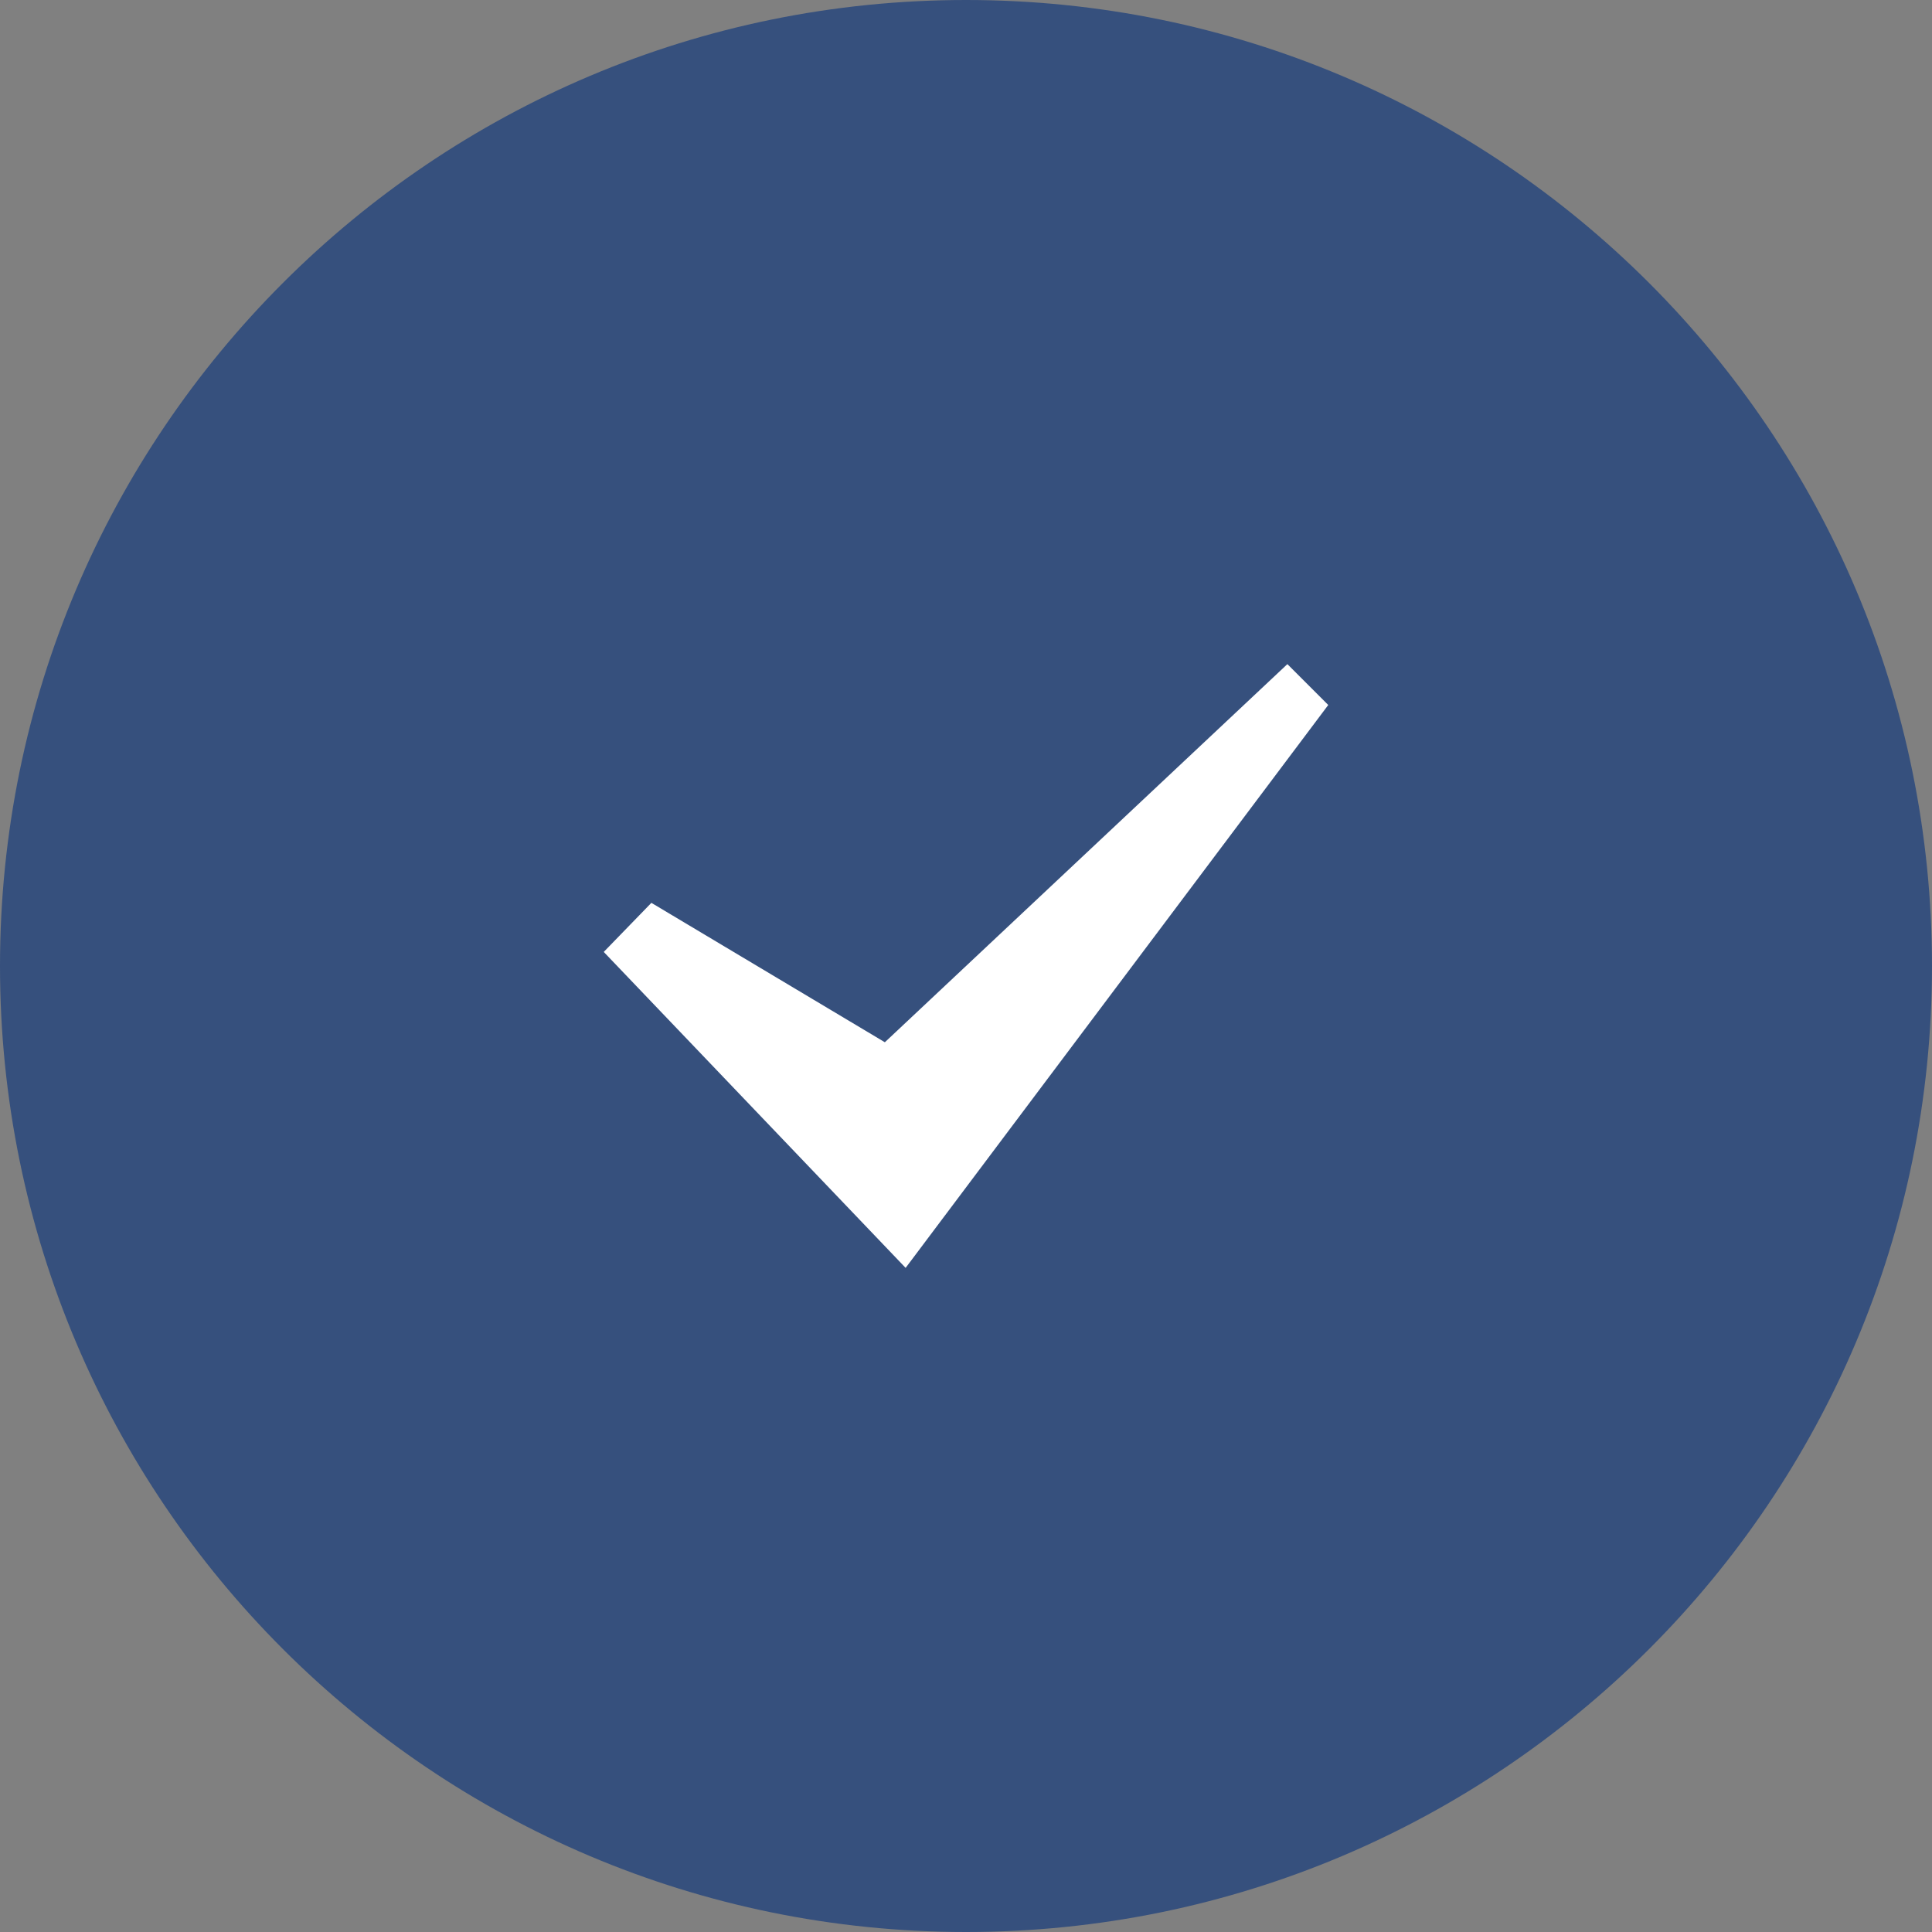 <svg width="32" height="32" viewBox="0 0 32 32" fill="none" xmlns="http://www.w3.org/2000/svg">
<rect x="0" y="0" width="32" height="32" fill="#808080" stroke="none"/>
<path d="M16 32C24.837 32 32 24.837 32 16C32 7.163 24.837 0 16 0C7.163 0 0 7.163 0 16C0 24.837 7.163 32 16 32Z" fill="#36507d"/>
<path fill-rule="evenodd" clip-rule="evenodd" d="M10 15.767L10.789 14.954L14.656 17.263L21.323 11L22 11.677L15 21L10 15.767Z" fill="white"/>
</svg>

